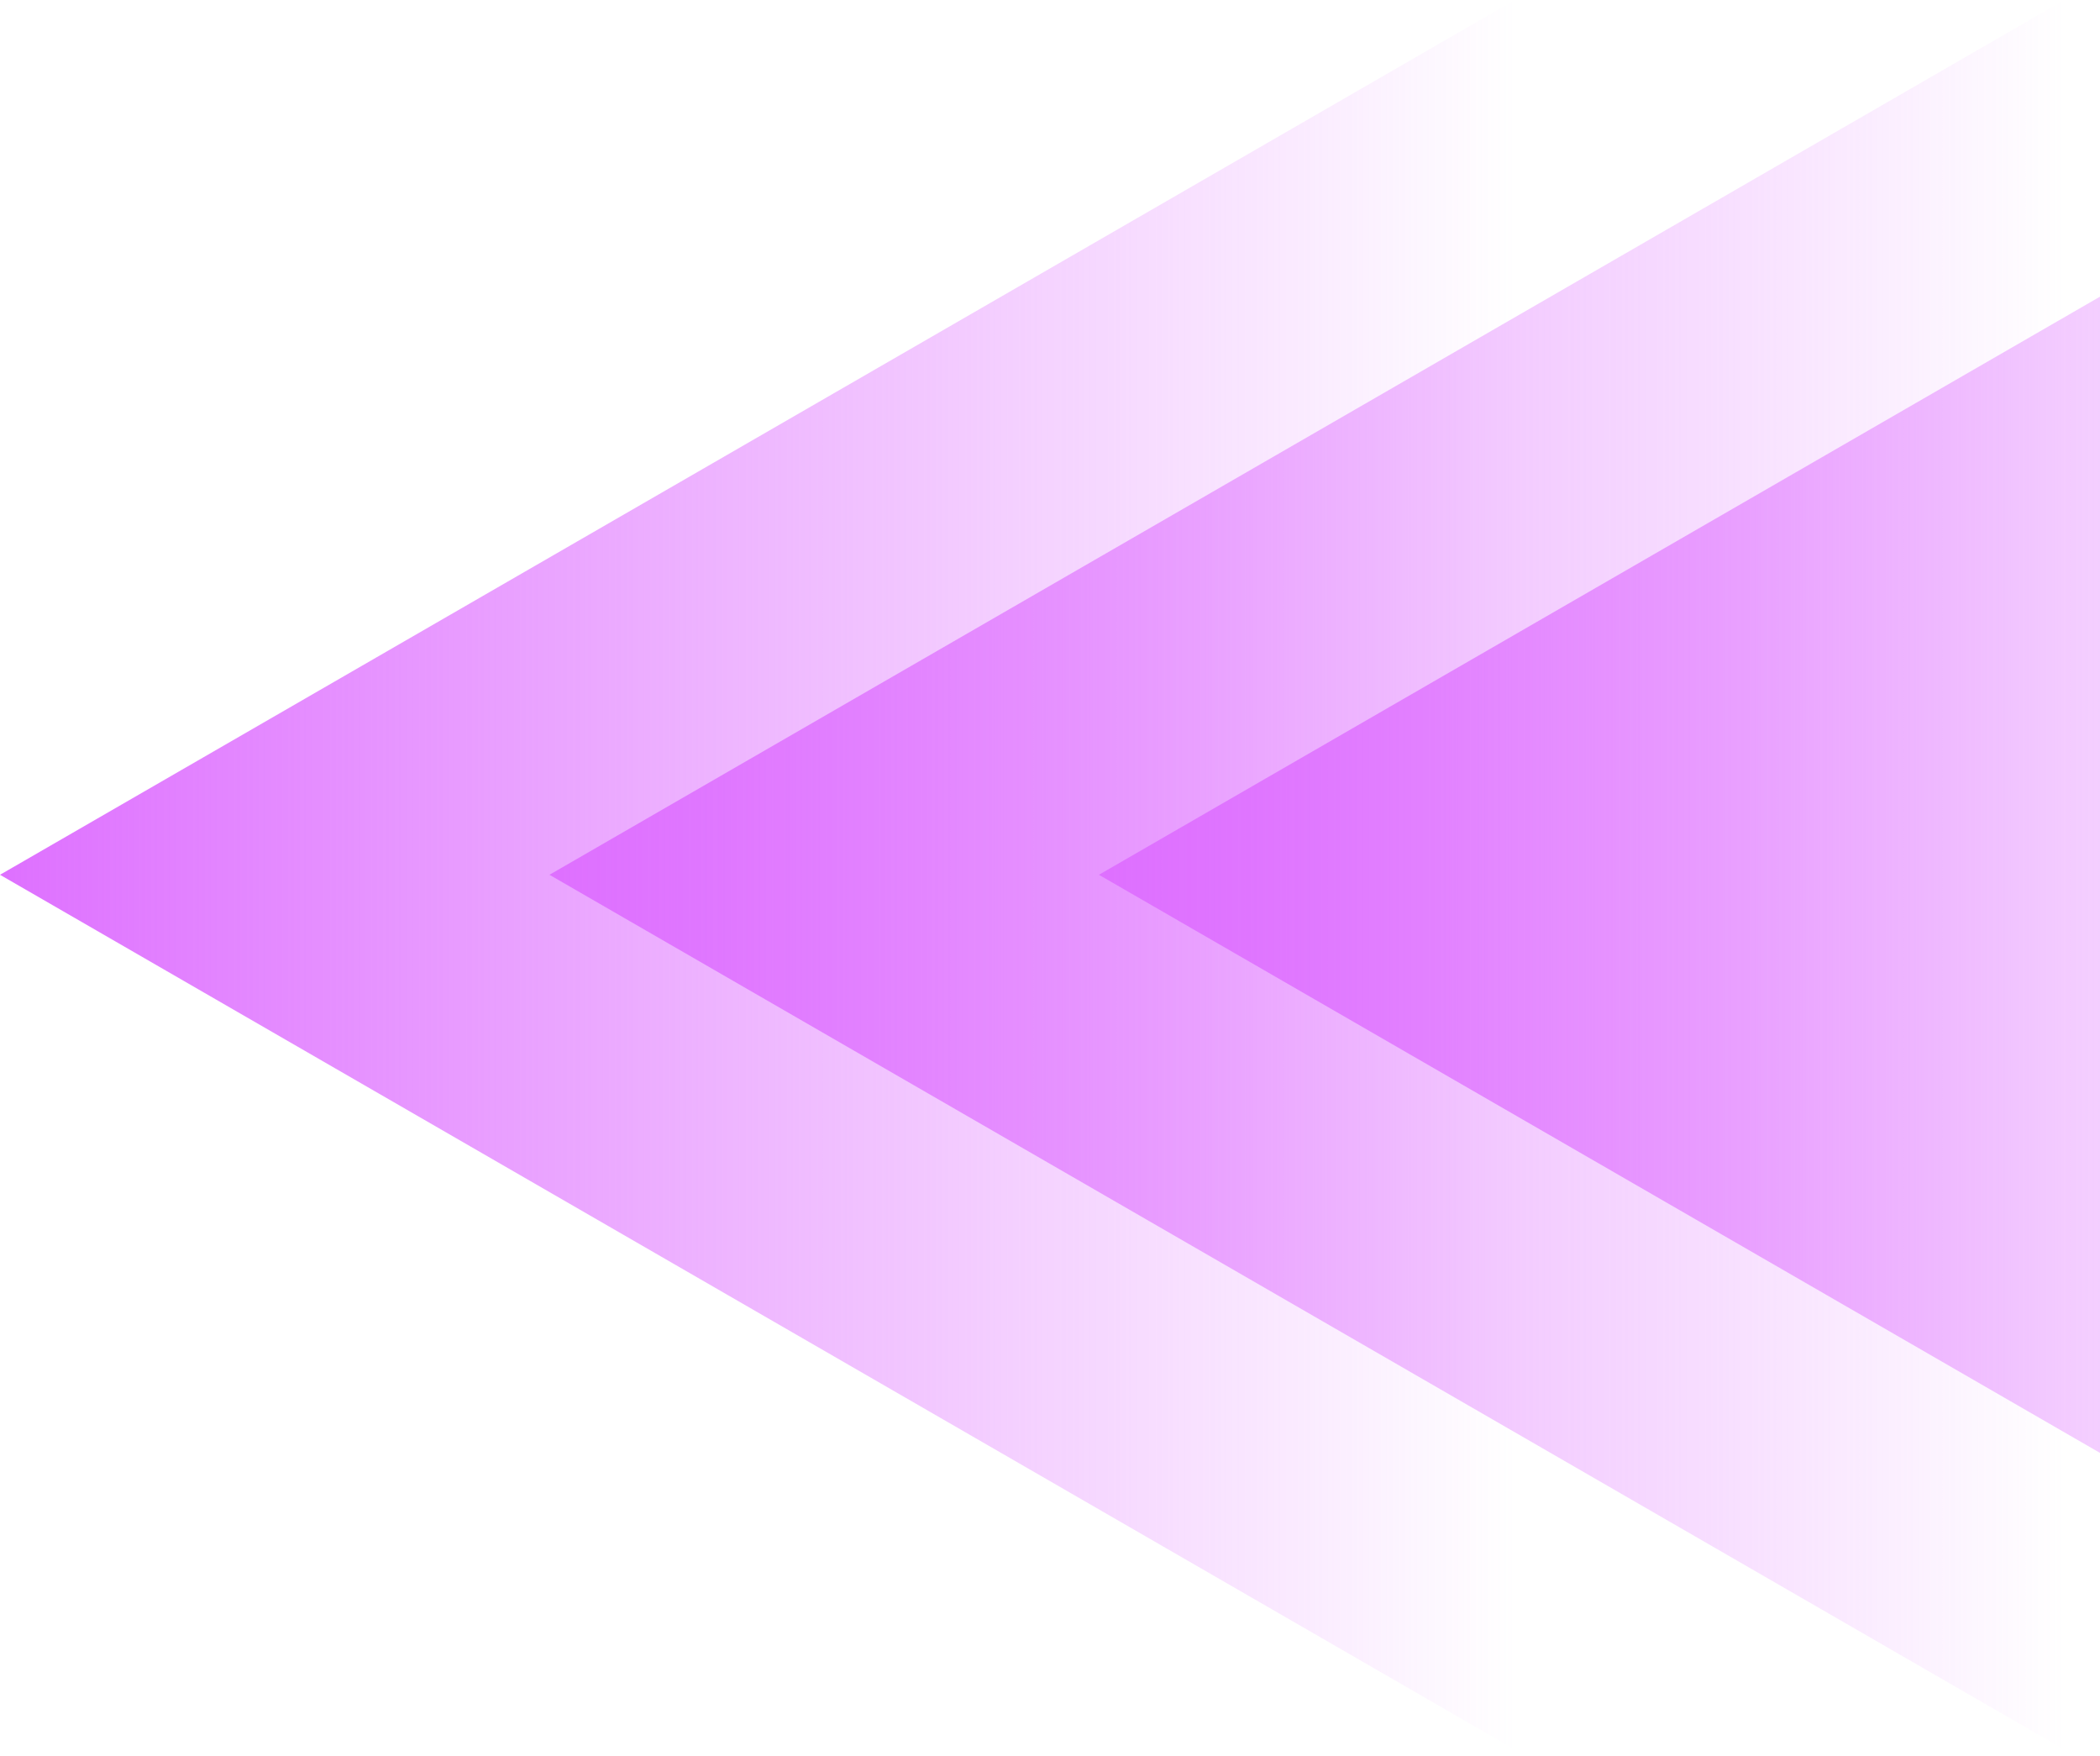 <svg width="335" height="280" viewBox="0 0 335 280" fill="none" xmlns="http://www.w3.org/2000/svg">
<path d="M-6.09849e-06 139.517L241.65 -1.05629e-05L241.65 279.034L-6.09849e-06 139.517Z" fill="url(#paint0_linear_623_211)"/>
<path d="M87.65 139.517L329.3 -1.05629e-05L329.3 279.034L87.65 139.517Z" fill="url(#paint1_linear_623_211)"/>
<path d="M175.3 139.517L416.95 -1.05629e-05L416.95 279.034L175.3 139.517Z" fill="url(#paint2_linear_623_211)"/>
<defs>
<linearGradient id="paint0_linear_623_211" x1="-6.09849e-06" y1="139.517" x2="241.65" y2="139.517" gradientUnits="userSpaceOnUse">
<stop stop-color="#DE70FF"/>
<stop offset="1" stop-color="#DE70FF" stop-opacity="0"/>
</linearGradient>
<linearGradient id="paint1_linear_623_211" x1="87.65" y1="139.517" x2="329.3" y2="139.517" gradientUnits="userSpaceOnUse">
<stop stop-color="#DE70FF"/>
<stop offset="1" stop-color="#DE70FF" stop-opacity="0"/>
</linearGradient>
<linearGradient id="paint2_linear_623_211" x1="175.3" y1="139.517" x2="416.95" y2="139.517" gradientUnits="userSpaceOnUse">
<stop stop-color="#DE70FF"/>
<stop offset="1" stop-color="#DE70FF" stop-opacity="0"/>
</linearGradient>
</defs>
</svg>
